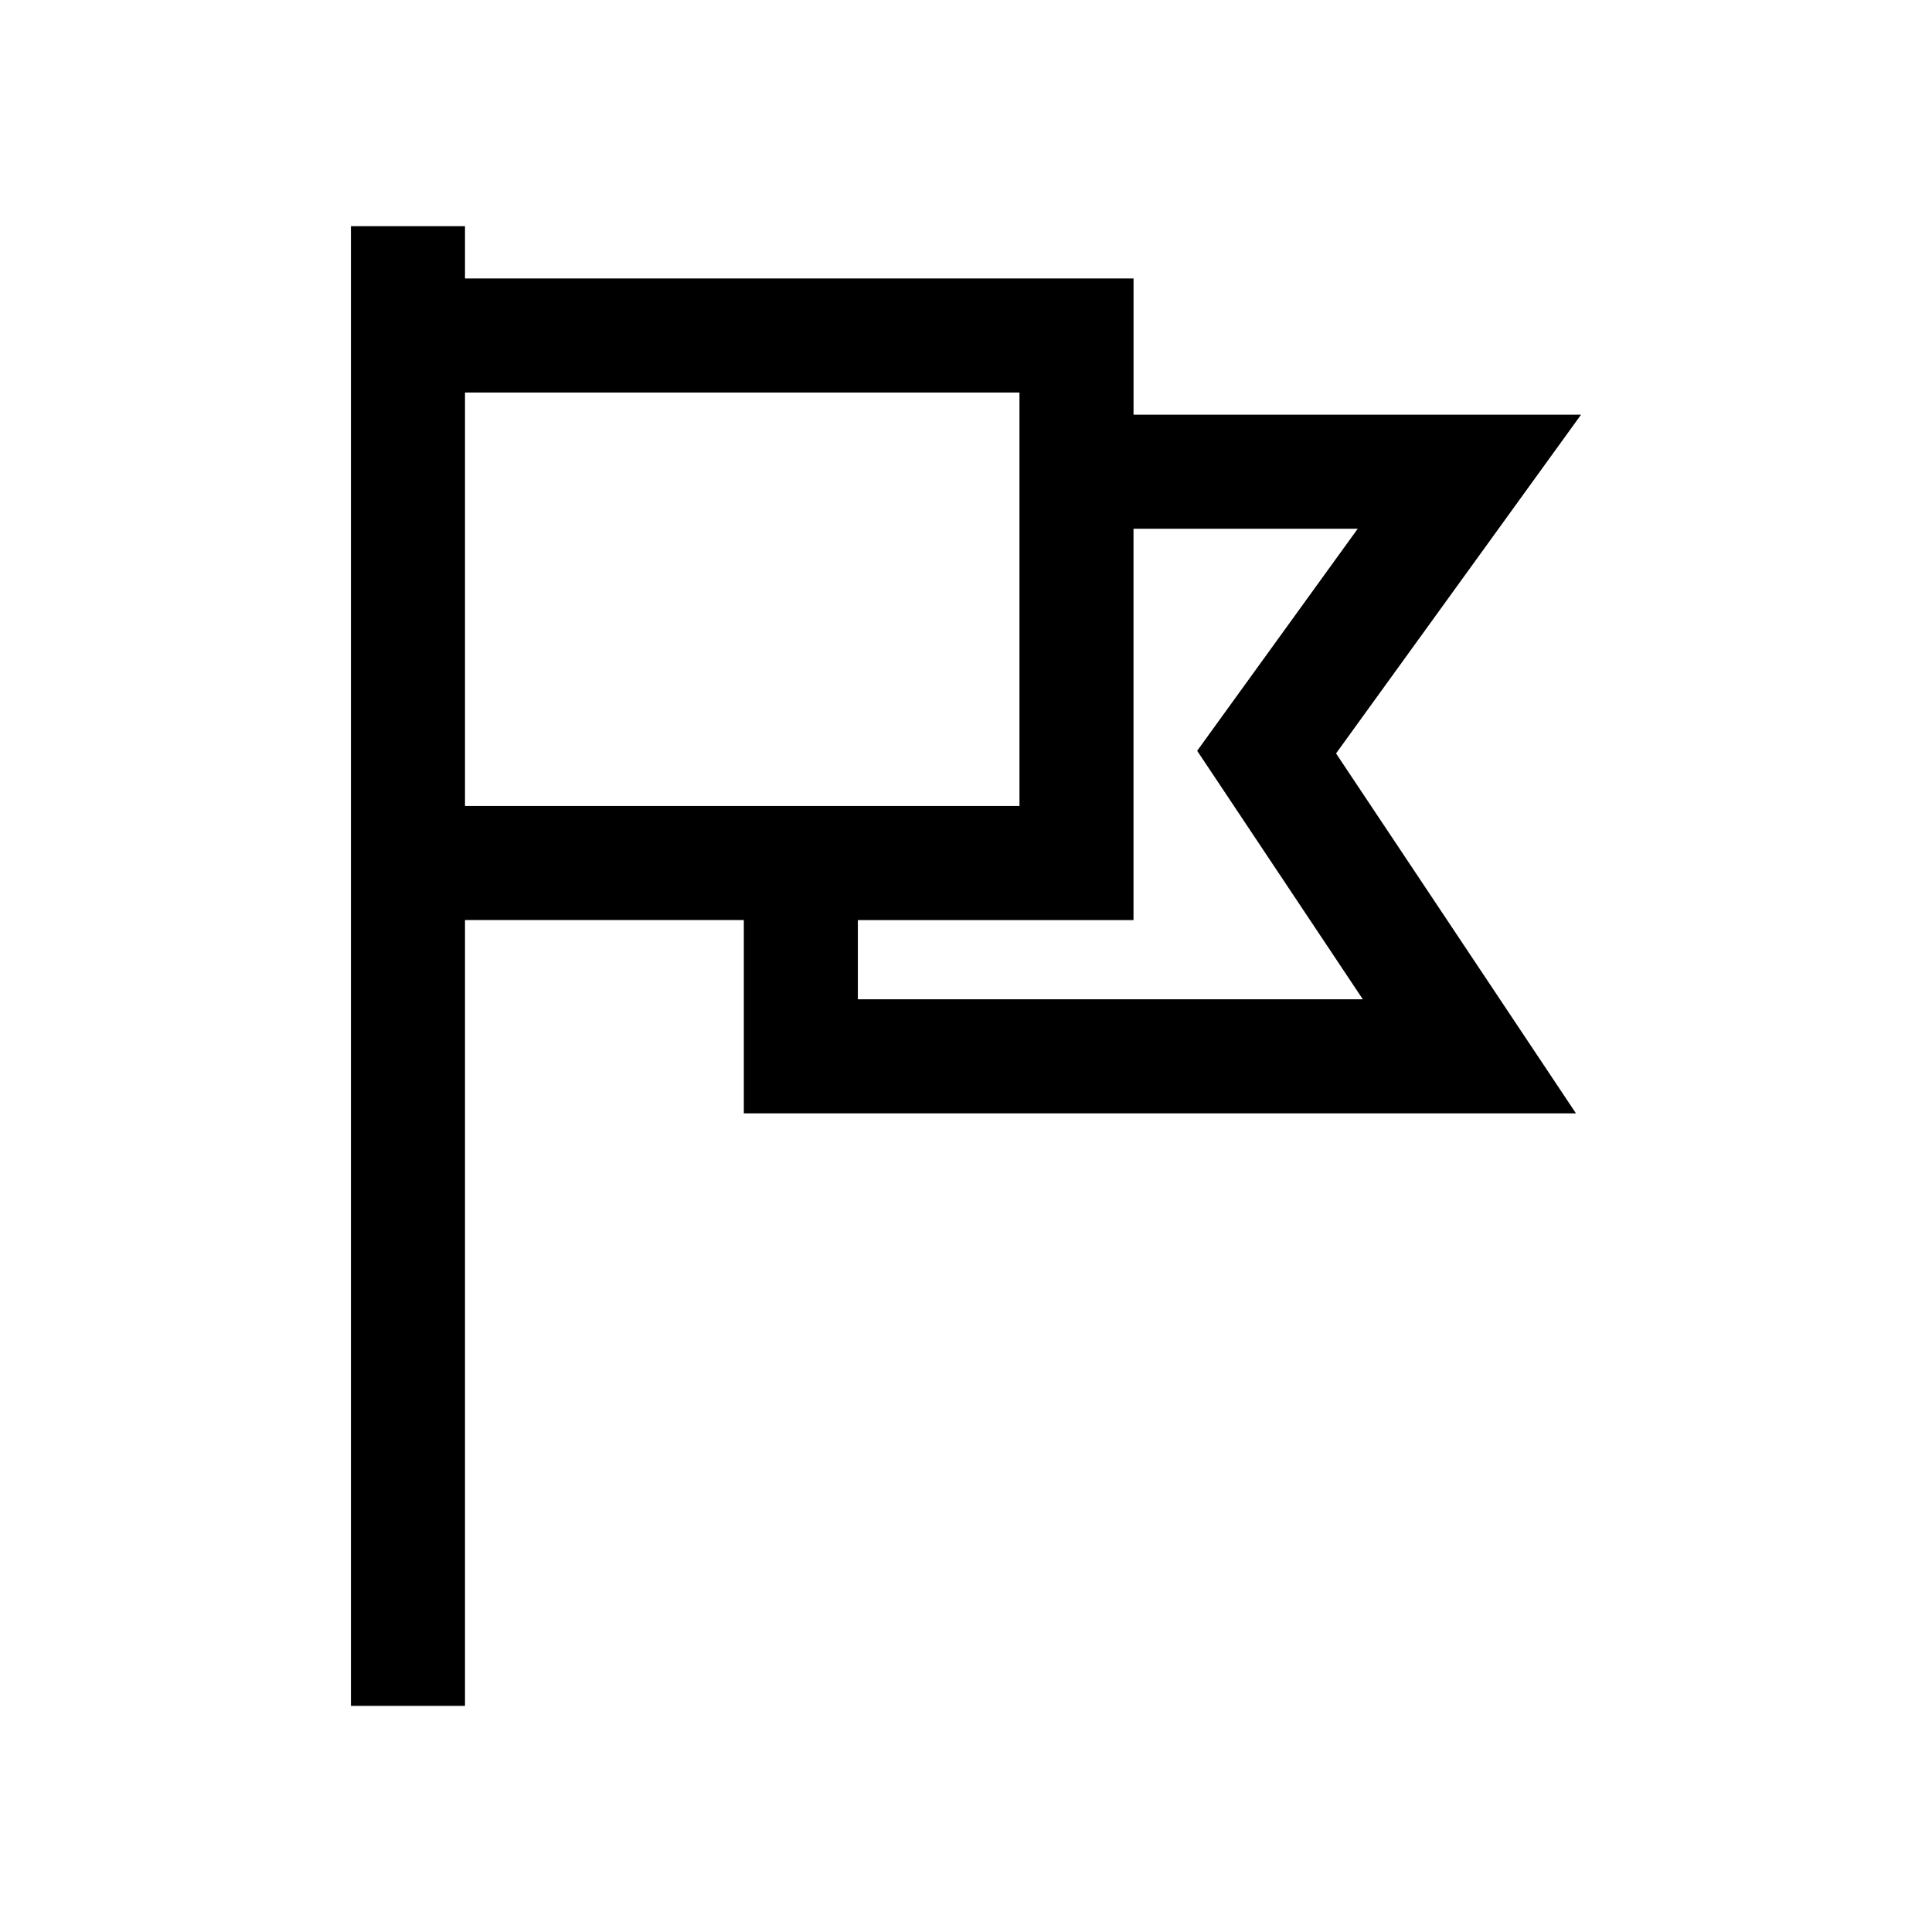 <?xml version="1.0" encoding="UTF-8"?>
<!-- Uploaded to: ICON Repo, www.iconrepo.com, Generator: ICON Repo Mixer Tools -->
<svg fill="#000000" width="800px" height="800px" version="1.1" viewBox="144 144 512 512" xmlns="http://www.w3.org/2000/svg">
 <path d="m562.99 253.9h-118.59v-36.109h-177.17v-13.859h-30.23v392.14h30.23v-208.25h73.891v51.223h220.52l-63.574-95.379zm-295.76-5.879h146.94v109.57h-146.94zm237.93 160.8h-133.82v-20.992h73.051v-103.7h59.414l-42.543 58.84z"/>
</svg>